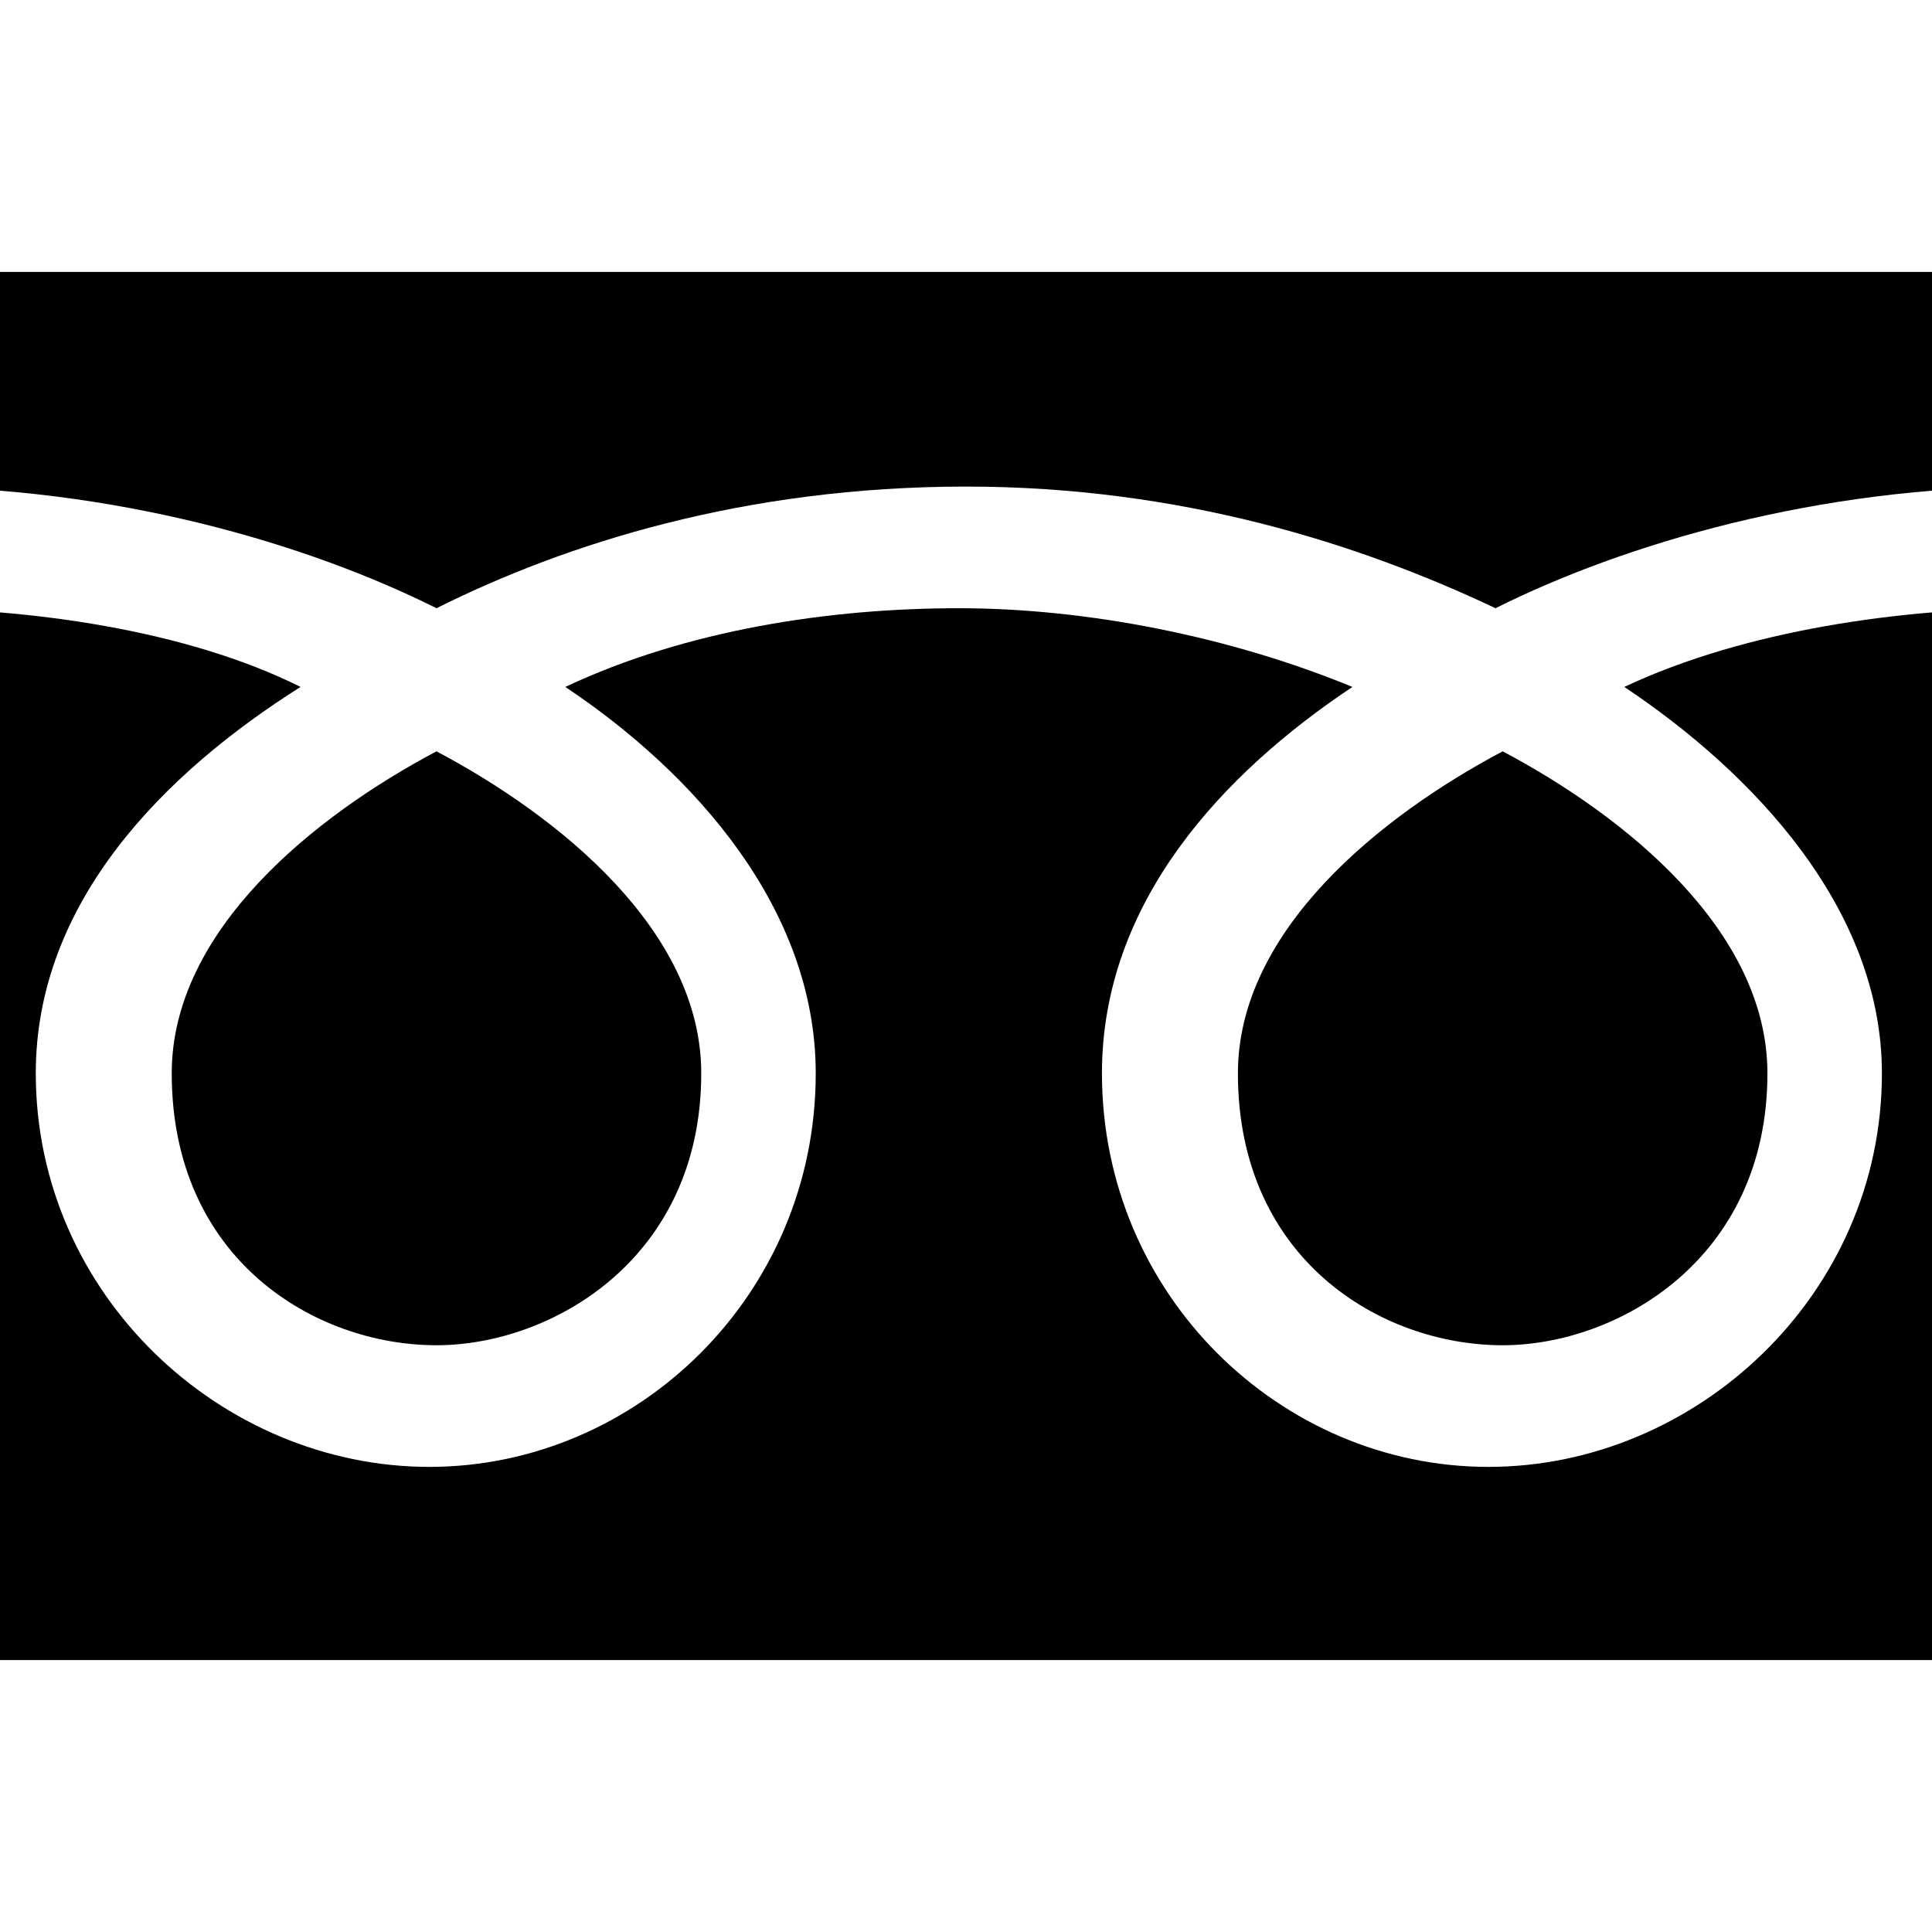 <?xml version="1.0" encoding="utf-8"?>
<!-- Generator: Adobe Illustrator 21.1.0, SVG Export Plug-In . SVG Version: 6.00 Build 0)  -->
<svg version="1.1" xmlns="http://www.w3.org/2000/svg" xmlns:xlink="http://www.w3.org/1999/xlink" x="0px" y="0px"
	 viewBox="0 0 27 27" style="enable-background:new 0 0 27 27;" xml:space="preserve">
<style type="text/css">
	.st0{display:none;}
	.st1{display:inline;}
</style>
<g id="レイヤー_2" class="st0">
	<path class="st1" d="M23.8,18L19,16c-0.4-0.2-0.9-0.1-1.2,0.3l-2.1,2.6c-3.3-1.6-6-4.3-7.6-7.6l2.6-2.1C11.1,8.9,11.2,8.4,11,8
		L9,3.2C8.8,2.7,8.3,2.4,7.8,2.6l-4.5,1c-0.5,0.1-0.8,0.5-0.8,1c0,11,8.9,19.9,19.9,19.9c0.5,0,0.9-0.3,1-0.8l1-4.5
		C24.6,18.7,24.3,18.2,23.8,18L23.8,18z"/>
</g>
<g id="レイヤー_3" class="st0">
	<path class="st1" d="M3.4,6.8H1.7c-0.9,0-1.7,0.8-1.7,1.7v16.8c0,0.9,0.8,1.7,1.7,1.7h1.7c0.9,0,1.7-0.8,1.7-1.7V8.5
		C5.1,7.5,4.3,6.8,3.4,6.8z M25.3,8.5V4.1c0-0.4-0.2-0.9-0.5-1.2l-2.4-2.4c-0.3-0.3-0.7-0.5-1.2-0.5H8.5c-0.9,0-1.7,0.8-1.7,1.7
		v23.5c0,0.9,0.8,1.7,1.7,1.7h16.8c0.9,0,1.7-0.8,1.7-1.7V10.1C26.9,9.2,26.2,8.5,25.3,8.5z M15.2,22.7c0,0.5-0.4,0.8-0.8,0.8h-1.7
		c-0.5,0-0.8-0.4-0.8-0.8v-1.7c0-0.5,0.4-0.8,0.8-0.8h1.7c0.5,0,0.8,0.4,0.8,0.8V22.7z M15.2,16c0,0.5-0.4,0.8-0.8,0.8h-1.7
		c-0.5,0-0.8-0.4-0.8-0.8v-1.7c0-0.5,0.4-0.8,0.8-0.8h1.7c0.5,0,0.8,0.4,0.8,0.8V16z M21.9,22.7c0,0.5-0.4,0.8-0.8,0.8h-1.7
		c-0.5,0-0.8-0.4-0.8-0.8v-1.7c0-0.5,0.4-0.8,0.8-0.8h1.7c0.5,0,0.8,0.4,0.8,0.8V22.7z M21.9,16c0,0.5-0.4,0.8-0.8,0.8h-1.7
		c-0.5,0-0.8-0.4-0.8-0.8v-1.7c0-0.5,0.4-0.8,0.8-0.8h1.7c0.5,0,0.8,0.4,0.8,0.8V16z M22.7,10.1H9.3V2.6h10.9v1.7
		c0,0.5,0.4,0.8,0.8,0.8h1.7V10.1z"/>
</g>
<g id="レイヤー_4">
	<g>
		<path d="M17.3,15c0,2.6,2,3.8,3.7,3.8c1.6,0,3.7-1.2,3.7-3.8c0-2-2-3.6-3.7-4.5C19.3,11.4,17.3,13,17.3,15z"/>
		<path d="M2.4,15c0,2.6,2,3.8,3.7,3.8c1.6,0,3.7-1.2,3.7-3.8c0-2-2-3.6-3.7-4.5C4.4,11.4,2.4,13,2.4,15z"/>
		<path d="M-1.4,3.8v19.4h29.7V3.8H-1.4z M28.4,8.5c-1.8,0-4,0.3-5.7,1.1c1.8,1.2,3.6,3.1,3.6,5.4c0,3.1-2.6,5.5-5.5,5.5
			c-2.9,0-5.4-2.4-5.4-5.5c0-2.4,1.7-4.2,3.5-5.4c-1.7-0.7-3.7-1.1-5.5-1.1c-1.8,0-3.8,0.3-5.5,1.1c1.8,1.2,3.5,3.1,3.5,5.4
			c0,3.1-2.5,5.5-5.4,5.5c-2.9,0-5.5-2.4-5.5-5.5c0-2.4,1.8-4.2,3.7-5.4C2.6,8.8,0.4,8.5-1.4,8.5V6.8c3,0,5.7,0.8,7.5,1.7
			c1.8-0.9,4.3-1.7,7.4-1.7c3,0,5.5,0.8,7.4,1.7c1.8-0.9,4.5-1.7,7.5-1.7V8.5z"/>
	</g>
</g>
</svg>
